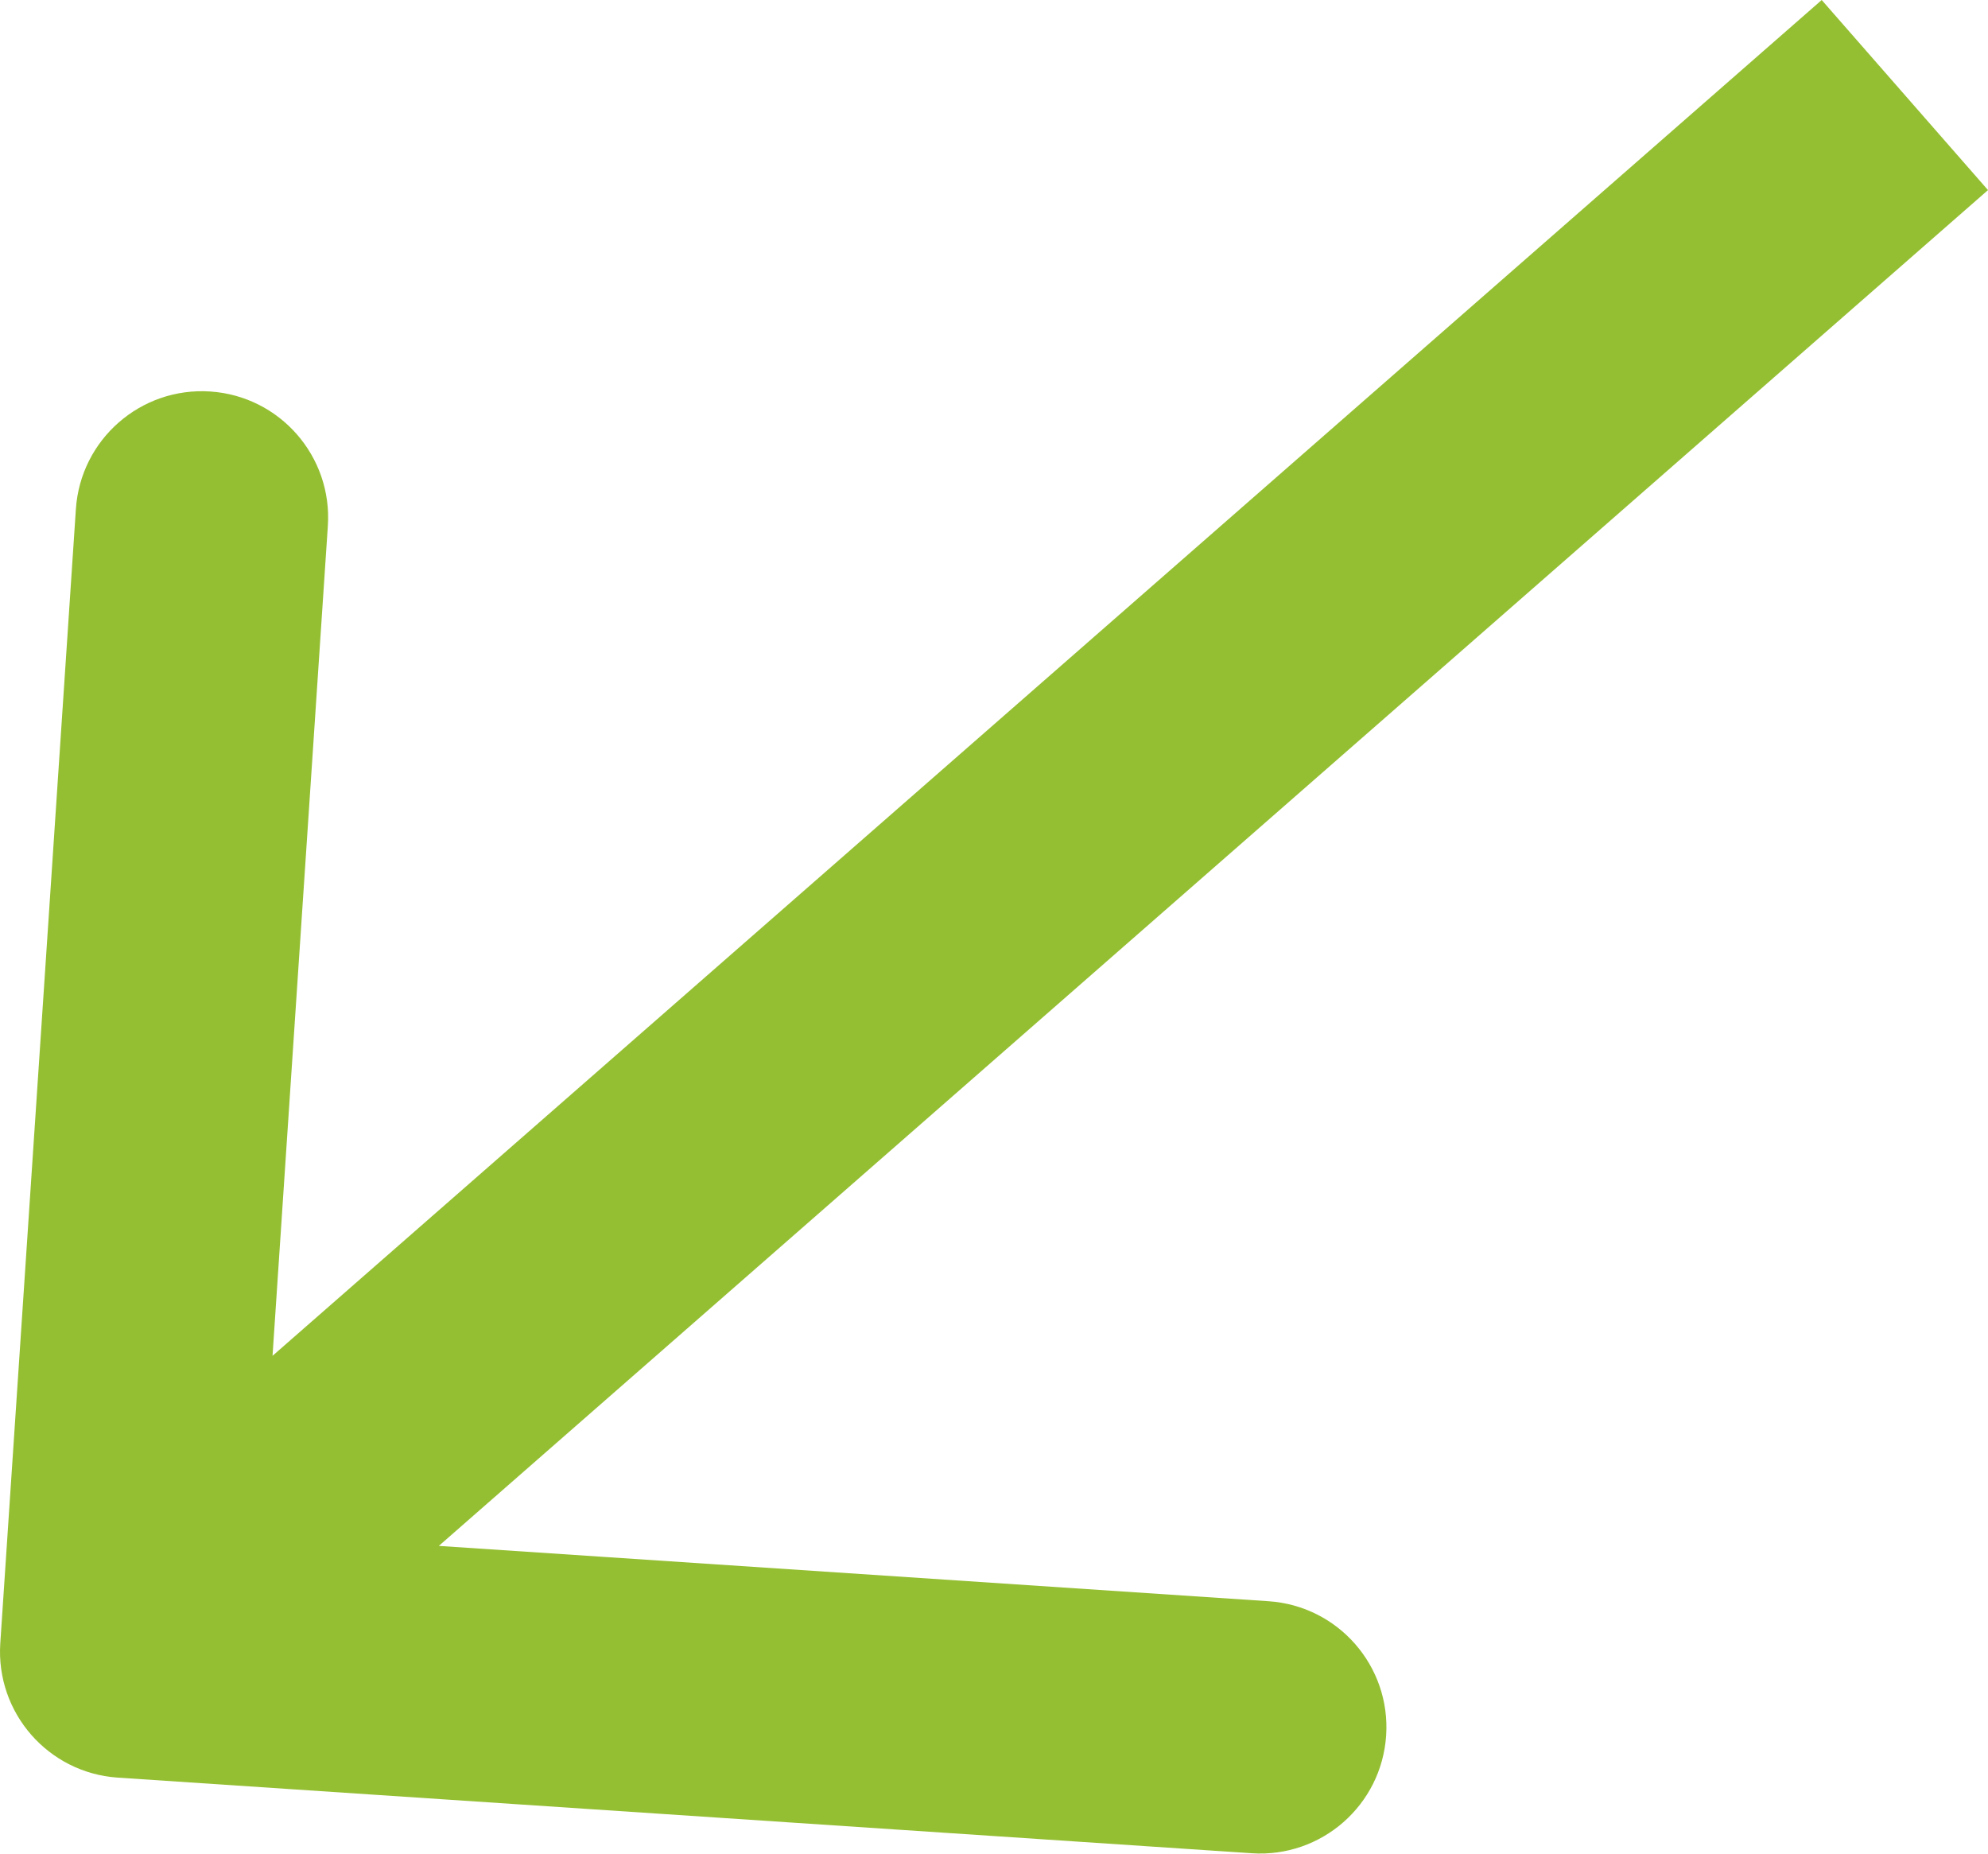 <?xml version="1.0" encoding="UTF-8"?> <svg xmlns="http://www.w3.org/2000/svg" width="473" height="441" viewBox="0 0 473 441" fill="none"> <path d="M450.391 65.001L473 45.218L433.434 -0L410.825 19.783L450.391 65.001ZM0.068 390.886C-1.036 407.441 11.49 421.756 28.045 422.86L297.827 440.846C314.382 441.95 328.697 429.424 329.801 412.869C330.905 396.314 318.379 381.998 301.824 380.895L62.018 364.907L78.005 125.101C79.109 108.546 66.583 94.23 50.028 93.127C33.473 92.023 19.157 104.549 18.054 121.104L0.068 390.886ZM410.825 19.783L10.261 370.275L49.826 415.494L450.391 65.001L410.825 19.783Z" fill="#95BF33"></path> </svg> 